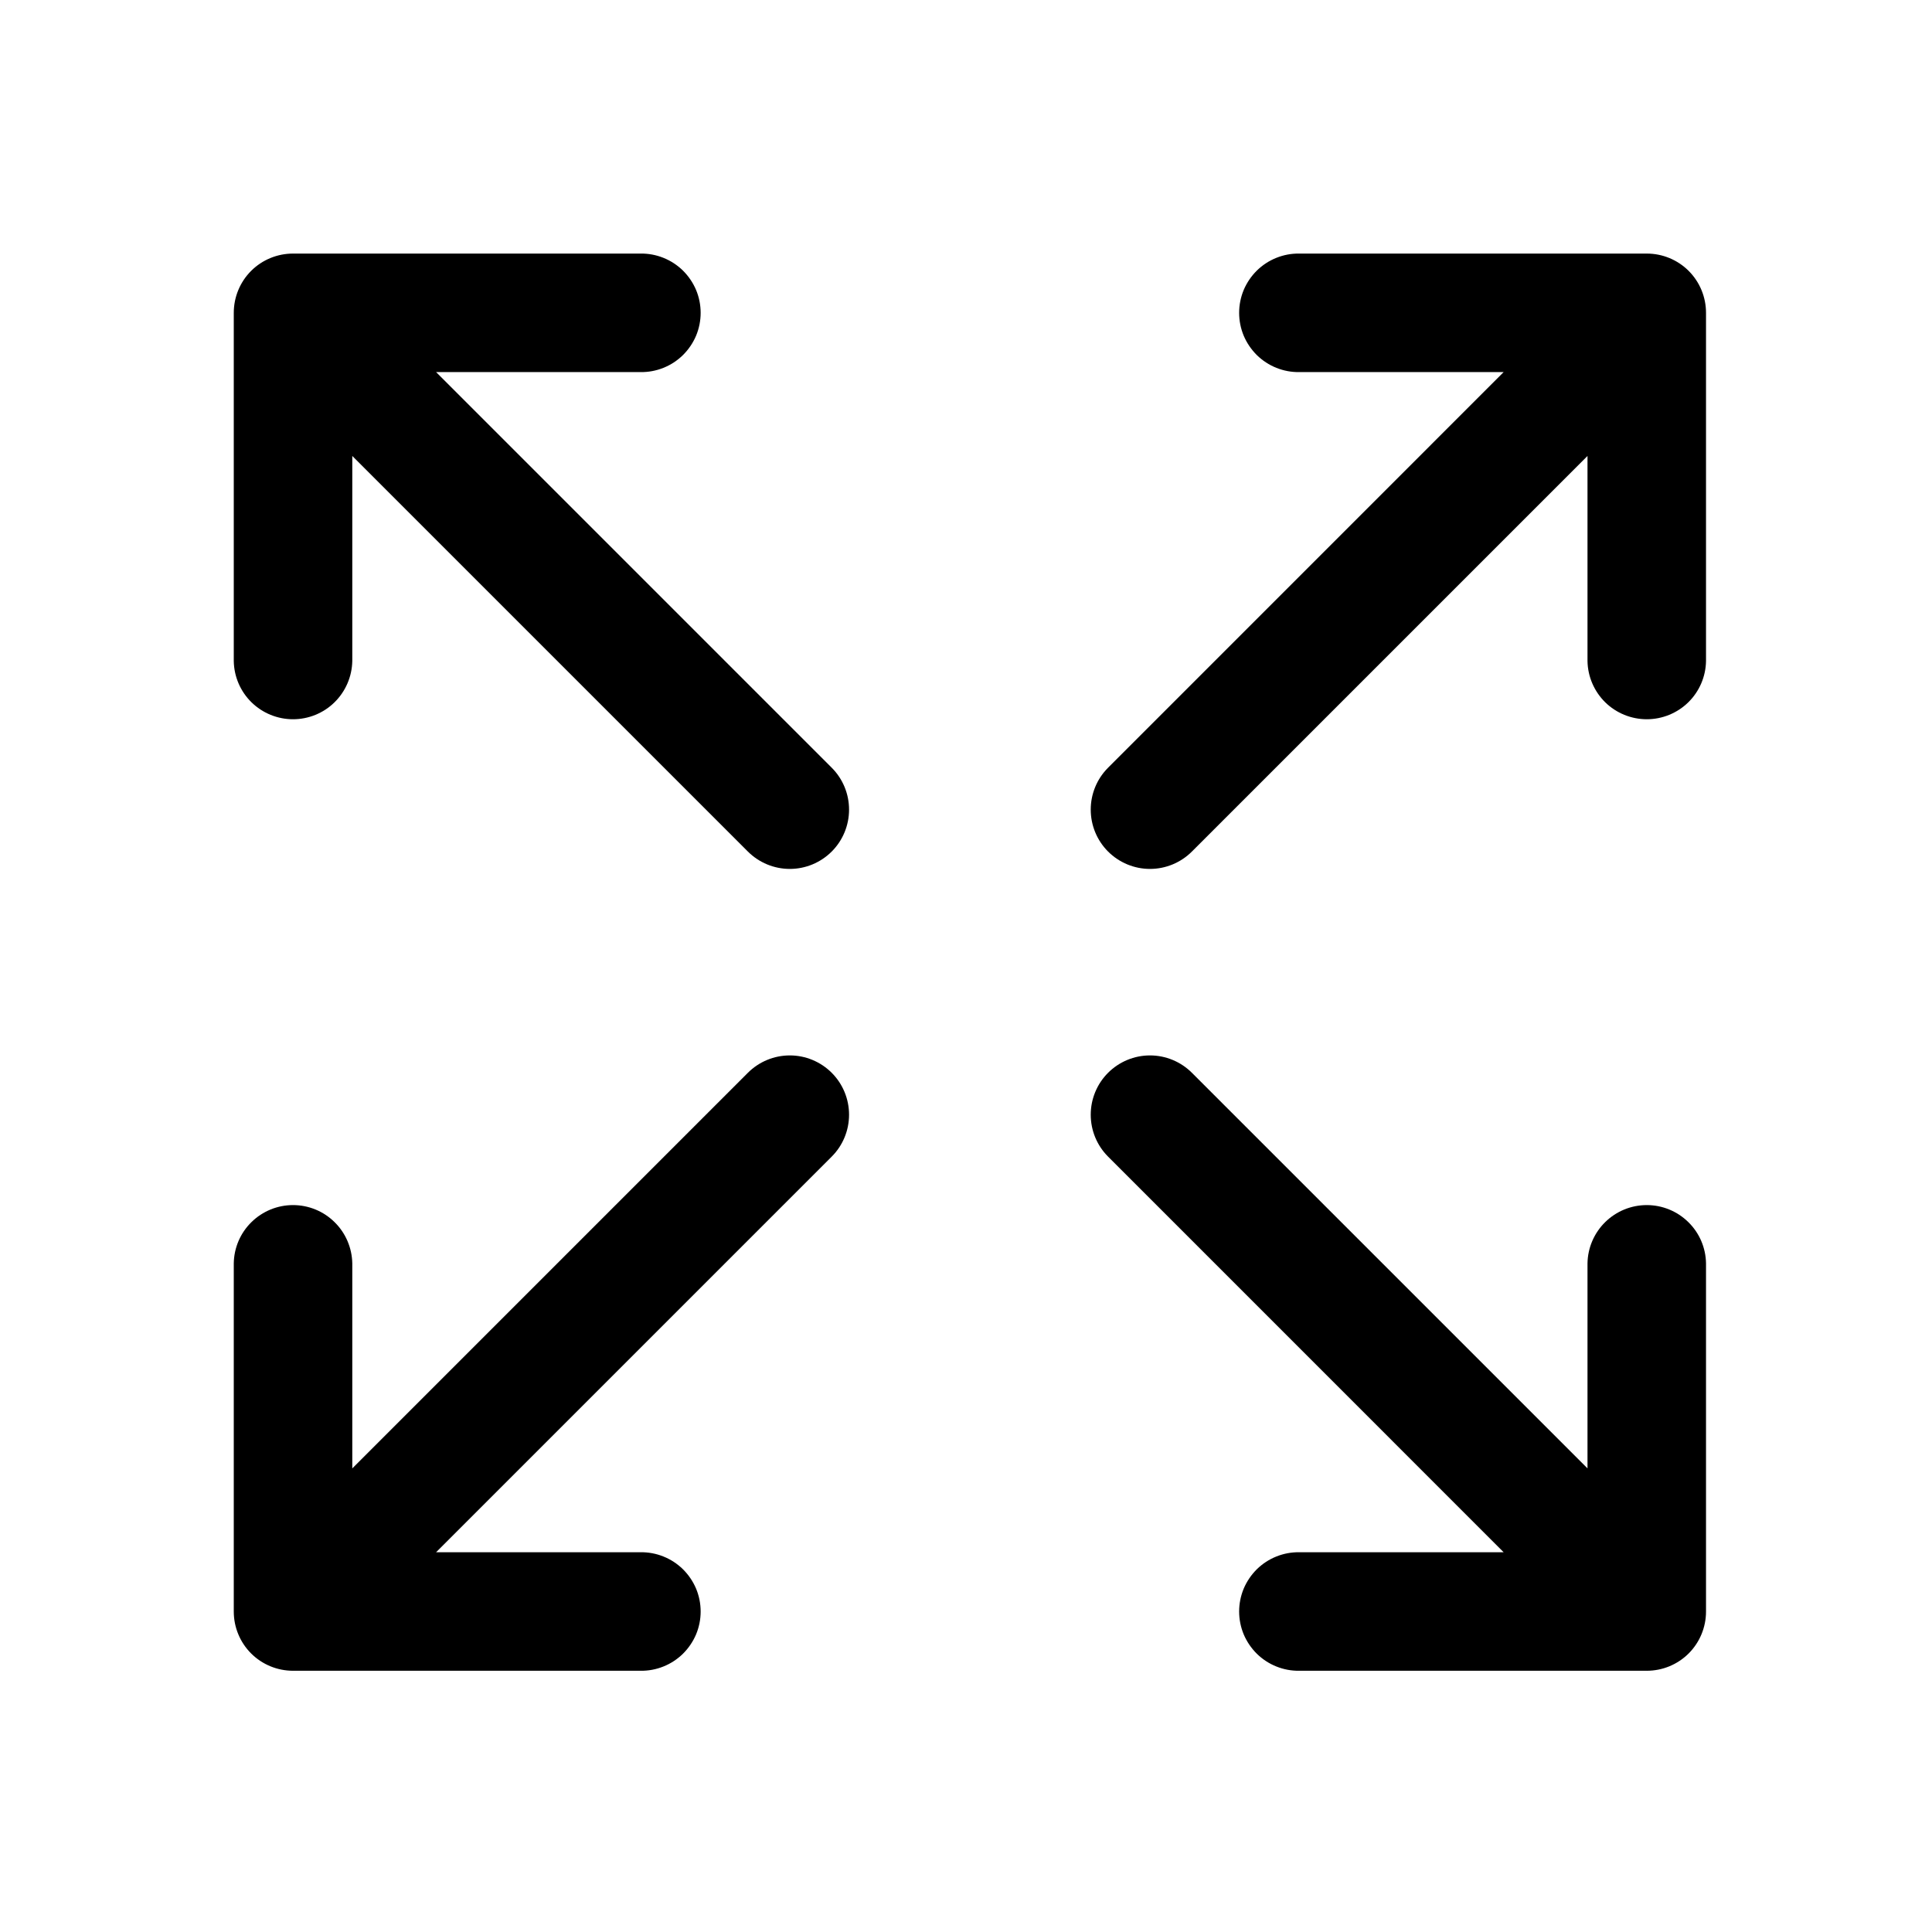 <?xml version="1.0" encoding="UTF-8"?> <svg xmlns="http://www.w3.org/2000/svg" width="32" height="32" viewBox="0 0 32 32" fill="none"><path d="M13.493 12.999L6.258 5.764L10.613 5.764C10.69 5.765 10.767 5.751 10.839 5.723C10.911 5.694 10.976 5.651 11.031 5.597C11.086 5.543 11.13 5.479 11.16 5.407C11.19 5.336 11.205 5.26 11.205 5.182C11.205 5.105 11.19 5.029 11.16 4.957C11.13 4.886 11.086 4.821 11.031 4.767C10.976 4.713 10.911 4.671 10.839 4.642C10.767 4.613 10.69 4.599 10.613 4.601L4.853 4.601C4.699 4.601 4.551 4.662 4.442 4.771C4.333 4.88 4.272 5.028 4.272 5.182L4.272 10.942C4.274 11.095 4.337 11.24 4.445 11.347C4.554 11.454 4.701 11.514 4.853 11.514C5.006 11.514 5.152 11.454 5.261 11.347C5.37 11.24 5.432 11.095 5.435 10.942L5.435 6.587L12.67 13.822C12.779 13.931 12.927 13.992 13.082 13.992C13.236 13.992 13.384 13.931 13.493 13.822C13.602 13.713 13.663 13.565 13.663 13.411C13.663 13.256 13.602 13.108 13.493 12.999Z" fill="#000000"></path><path fill-rule="evenodd" clip-rule="evenodd" d="M11.311 4.481C11.404 4.573 11.478 4.682 11.529 4.802C11.579 4.922 11.605 5.051 11.605 5.182C11.605 5.312 11.579 5.441 11.529 5.561C11.478 5.681 11.404 5.79 11.311 5.882C11.218 5.973 11.108 6.045 10.987 6.093C10.867 6.141 10.739 6.165 10.61 6.163L7.223 6.163L13.776 12.716C13.96 12.9 14.063 13.149 14.063 13.41C14.063 13.67 13.96 13.92 13.776 14.104C13.592 14.288 13.342 14.392 13.082 14.392C12.821 14.392 12.571 14.288 12.387 14.104L5.835 7.552L5.835 10.945L5.835 10.948C5.83 11.206 5.725 11.451 5.541 11.632C5.358 11.812 5.111 11.913 4.853 11.913C4.596 11.913 4.349 11.812 4.165 11.632C3.981 11.451 3.876 11.206 3.872 10.948L3.872 10.945L3.872 5.182C3.872 4.921 3.975 4.671 4.159 4.487C4.343 4.303 4.593 4.2 4.853 4.2L10.61 4.2C10.739 4.198 10.867 4.222 10.987 4.27C11.108 4.318 11.218 4.39 11.311 4.481ZM10.791 5.111C10.781 5.089 10.768 5.069 10.751 5.052C10.733 5.035 10.713 5.022 10.691 5.013C10.668 5.004 10.644 4.999 10.62 5L10.617 5L4.853 5C4.853 5 4.853 5 4.853 5C4.805 5 4.759 5.019 4.725 5.053C4.691 5.087 4.672 5.133 4.672 5.182C4.672 5.182 4.672 5.182 4.672 5.182L4.672 10.937C4.673 10.984 4.692 11.028 4.726 11.061C4.76 11.094 4.806 11.113 4.853 11.113C4.901 11.113 4.947 11.094 4.981 11.061C5.014 11.028 5.034 10.984 5.035 10.937L5.035 5.62L12.953 13.538C12.987 13.572 13.033 13.592 13.082 13.592C13.13 13.592 13.176 13.572 13.21 13.538C13.244 13.504 13.263 13.458 13.263 13.41C13.263 13.362 13.244 13.315 13.21 13.281L5.292 5.363L10.617 5.363L10.62 5.363C10.644 5.364 10.668 5.359 10.691 5.35C10.713 5.341 10.733 5.328 10.751 5.311C10.768 5.294 10.781 5.274 10.791 5.252C10.8 5.23 10.805 5.206 10.805 5.182C10.805 5.157 10.8 5.134 10.791 5.111Z" fill="#000000"></path><path d="M18.636 18.874L25.871 26.109L21.516 26.109C21.439 26.108 21.362 26.122 21.29 26.15C21.218 26.179 21.153 26.222 21.098 26.276C21.043 26.33 20.999 26.395 20.969 26.466C20.939 26.537 20.924 26.613 20.924 26.691C20.924 26.768 20.939 26.845 20.969 26.916C20.999 26.987 21.043 27.052 21.098 27.106C21.153 27.16 21.218 27.203 21.29 27.231C21.362 27.26 21.439 27.274 21.516 27.273L27.276 27.273C27.43 27.273 27.578 27.211 27.687 27.102C27.796 26.993 27.857 26.845 27.857 26.691L27.857 20.931C27.855 20.779 27.792 20.633 27.683 20.526C27.575 20.419 27.428 20.359 27.276 20.359C27.123 20.359 26.977 20.419 26.868 20.526C26.759 20.633 26.697 20.779 26.694 20.931L26.694 25.286L19.459 18.051C19.35 17.942 19.202 17.881 19.047 17.881C18.893 17.881 18.745 17.942 18.636 18.051C18.527 18.16 18.466 18.308 18.466 18.462C18.466 18.617 18.527 18.765 18.636 18.874Z" fill="#000000"></path><path fill-rule="evenodd" clip-rule="evenodd" d="M20.818 27.392C20.725 27.3 20.651 27.191 20.6 27.071C20.55 26.951 20.524 26.822 20.524 26.692C20.524 26.561 20.55 26.432 20.6 26.312C20.651 26.192 20.725 26.083 20.818 25.991C20.911 25.9 21.021 25.828 21.142 25.78C21.262 25.732 21.39 25.708 21.519 25.71L24.905 25.71L18.353 19.157C18.169 18.973 18.066 18.724 18.066 18.463C18.066 18.203 18.169 17.953 18.353 17.769C18.537 17.585 18.787 17.481 19.047 17.481C19.308 17.481 19.558 17.585 19.742 17.769L26.294 24.321V20.928L26.294 20.925C26.298 20.667 26.404 20.422 26.587 20.242C26.771 20.061 27.018 19.96 27.276 19.96C27.533 19.96 27.78 20.061 27.964 20.242C28.148 20.422 28.253 20.667 28.257 20.925L28.257 20.928L28.257 26.692C28.257 26.952 28.154 27.202 27.97 27.386C27.786 27.57 27.536 27.673 27.276 27.673L21.519 27.673C21.39 27.675 21.262 27.651 21.142 27.603C21.021 27.555 20.911 27.483 20.818 27.392ZM21.338 26.762C21.347 26.784 21.361 26.804 21.378 26.821C21.395 26.838 21.416 26.851 21.438 26.86C21.461 26.869 21.485 26.874 21.509 26.873L21.512 26.873L27.276 26.873C27.276 26.873 27.276 26.873 27.276 26.873C27.324 26.873 27.37 26.854 27.404 26.82C27.438 26.786 27.457 26.74 27.457 26.692C27.457 26.692 27.457 26.692 27.457 26.692L27.457 20.936C27.456 20.889 27.436 20.845 27.403 20.812C27.369 20.779 27.323 20.76 27.276 20.76C27.228 20.76 27.182 20.779 27.148 20.812C27.115 20.845 27.095 20.889 27.094 20.936L27.094 26.253L19.176 18.335C19.142 18.301 19.096 18.281 19.047 18.281C18.999 18.281 18.953 18.301 18.919 18.335C18.885 18.369 18.866 18.415 18.866 18.463C18.866 18.512 18.885 18.558 18.919 18.592L26.837 26.51L21.512 26.51L21.509 26.51C21.485 26.509 21.461 26.514 21.438 26.523C21.416 26.532 21.395 26.545 21.378 26.562C21.361 26.579 21.347 26.599 21.338 26.621C21.329 26.643 21.324 26.667 21.324 26.692C21.324 26.716 21.329 26.739 21.338 26.762Z" fill="#000000"></path><path d="M18.636 12.999L25.871 5.764L21.516 5.764C21.439 5.765 21.362 5.751 21.29 5.723C21.218 5.694 21.153 5.651 21.098 5.597C21.043 5.543 20.999 5.479 20.969 5.407C20.939 5.336 20.924 5.26 20.924 5.182C20.924 5.105 20.939 5.029 20.969 4.957C20.999 4.886 21.043 4.821 21.098 4.767C21.153 4.713 21.218 4.671 21.29 4.642C21.362 4.613 21.439 4.599 21.516 4.601L27.276 4.601C27.43 4.601 27.578 4.662 27.687 4.771C27.796 4.88 27.857 5.028 27.857 5.182L27.857 10.942C27.855 11.095 27.792 11.24 27.683 11.347C27.575 11.454 27.428 11.514 27.276 11.514C27.123 11.514 26.977 11.454 26.868 11.347C26.759 11.24 26.697 11.095 26.694 10.942L26.694 6.587L19.459 13.822C19.35 13.931 19.202 13.992 19.047 13.992C18.893 13.992 18.745 13.931 18.636 13.822C18.527 13.713 18.466 13.565 18.466 13.411C18.466 13.256 18.527 13.108 18.636 12.999Z" fill="#000000"></path><path fill-rule="evenodd" clip-rule="evenodd" d="M20.818 4.481C20.725 4.573 20.651 4.682 20.6 4.802C20.55 4.922 20.524 5.051 20.524 5.182C20.524 5.312 20.55 5.441 20.6 5.561C20.651 5.681 20.725 5.79 20.818 5.882C20.911 5.973 21.021 6.045 21.142 6.093C21.262 6.141 21.39 6.165 21.519 6.163L24.905 6.163L18.353 12.716C18.169 12.9 18.066 13.149 18.066 13.41C18.066 13.67 18.169 13.92 18.353 14.104C18.537 14.288 18.787 14.392 19.047 14.392C19.308 14.392 19.558 14.288 19.742 14.104L26.294 7.552L26.294 10.945L26.294 10.948C26.298 11.206 26.404 11.451 26.587 11.632C26.771 11.812 27.018 11.913 27.276 11.913C27.533 11.913 27.78 11.812 27.964 11.632C28.148 11.451 28.253 11.206 28.257 10.948L28.257 10.945L28.257 5.182C28.257 4.921 28.154 4.671 27.97 4.487C27.786 4.303 27.536 4.2 27.276 4.2L21.519 4.2C21.39 4.198 21.262 4.222 21.142 4.27C21.021 4.318 20.911 4.39 20.818 4.481ZM21.338 5.111C21.347 5.089 21.361 5.069 21.378 5.052C21.395 5.035 21.416 5.022 21.438 5.013C21.461 5.004 21.485 4.999 21.509 5L21.512 5L27.276 5C27.276 5 27.276 5 27.276 5C27.324 5 27.37 5.019 27.404 5.053C27.438 5.087 27.457 5.133 27.457 5.182C27.457 5.182 27.457 5.182 27.457 5.182L27.457 10.937C27.456 10.984 27.436 11.028 27.403 11.061C27.369 11.094 27.323 11.113 27.276 11.113C27.228 11.113 27.182 11.094 27.148 11.061C27.115 11.028 27.095 10.984 27.094 10.937L27.094 5.62L19.176 13.538C19.142 13.572 19.096 13.592 19.047 13.592C18.999 13.592 18.953 13.572 18.919 13.538C18.885 13.504 18.866 13.458 18.866 13.41C18.866 13.362 18.885 13.315 18.919 13.281L26.837 5.363L21.512 5.363L21.509 5.363C21.485 5.364 21.461 5.359 21.438 5.35C21.416 5.341 21.395 5.328 21.378 5.311C21.361 5.294 21.347 5.274 21.338 5.252C21.329 5.23 21.324 5.206 21.324 5.182C21.324 5.157 21.329 5.134 21.338 5.111Z" fill="#000000"></path><path d="M13.493 18.874L6.258 26.109L10.613 26.109C10.69 26.108 10.767 26.122 10.839 26.15C10.911 26.179 10.976 26.222 11.031 26.276C11.086 26.33 11.13 26.395 11.16 26.466C11.19 26.537 11.205 26.613 11.205 26.691C11.205 26.768 11.19 26.845 11.16 26.916C11.13 26.987 11.086 27.052 11.031 27.106C10.976 27.16 10.911 27.203 10.839 27.231C10.767 27.26 10.69 27.274 10.613 27.273L4.853 27.273C4.699 27.273 4.551 27.211 4.442 27.102C4.333 26.993 4.272 26.845 4.272 26.691L4.272 20.931C4.274 20.779 4.337 20.633 4.445 20.526C4.554 20.419 4.701 20.359 4.853 20.359C5.006 20.359 5.152 20.419 5.261 20.526C5.37 20.633 5.432 20.779 5.435 20.931L5.435 25.286L12.67 18.051C12.779 17.942 12.927 17.881 13.082 17.881C13.236 17.881 13.384 17.942 13.493 18.051C13.602 18.16 13.663 18.308 13.663 18.462C13.663 18.617 13.602 18.765 13.493 18.874Z" fill="#000000"></path><path fill-rule="evenodd" clip-rule="evenodd" d="M11.311 27.392C11.404 27.3 11.478 27.191 11.529 27.071C11.579 26.951 11.605 26.822 11.605 26.692C11.605 26.561 11.579 26.432 11.529 26.312C11.478 26.192 11.404 26.083 11.311 25.991C11.218 25.9 11.108 25.828 10.987 25.78C10.867 25.732 10.739 25.708 10.61 25.71L7.223 25.71L13.776 19.157C13.96 18.973 14.063 18.724 14.063 18.463C14.063 18.203 13.96 17.953 13.776 17.769C13.592 17.585 13.342 17.481 13.082 17.481C12.821 17.481 12.571 17.585 12.387 17.769L5.835 24.321L5.835 20.928L5.835 20.925C5.83 20.667 5.725 20.422 5.541 20.242C5.358 20.061 5.111 19.96 4.853 19.96C4.596 19.96 4.349 20.061 4.165 20.242C3.981 20.422 3.876 20.667 3.872 20.925L3.872 20.928L3.872 26.692C3.872 26.952 3.975 27.202 4.159 27.386C4.343 27.57 4.593 27.673 4.853 27.673L10.61 27.673C10.739 27.675 10.867 27.651 10.987 27.603C11.108 27.555 11.218 27.483 11.311 27.392ZM10.791 26.762C10.781 26.784 10.768 26.804 10.751 26.821C10.733 26.838 10.713 26.851 10.691 26.86C10.668 26.869 10.644 26.874 10.62 26.873L10.617 26.873L4.853 26.873C4.853 26.873 4.853 26.873 4.853 26.873C4.805 26.873 4.759 26.854 4.725 26.82C4.691 26.786 4.672 26.74 4.672 26.692C4.672 26.692 4.672 26.692 4.672 26.692L4.672 20.936C4.673 20.889 4.692 20.845 4.726 20.812C4.76 20.779 4.806 20.76 4.853 20.76C4.901 20.76 4.947 20.779 4.981 20.812C5.014 20.845 5.034 20.889 5.035 20.936L5.035 26.253L12.953 18.335C12.987 18.301 13.033 18.281 13.082 18.281C13.13 18.281 13.176 18.301 13.21 18.335C13.244 18.369 13.263 18.415 13.263 18.463C13.263 18.512 13.244 18.558 13.21 18.592L5.292 26.51L10.617 26.51L10.62 26.51C10.644 26.509 10.668 26.514 10.691 26.523C10.713 26.532 10.733 26.545 10.751 26.562C10.768 26.579 10.781 26.599 10.791 26.621C10.8 26.643 10.805 26.667 10.805 26.692C10.805 26.716 10.8 26.739 10.791 26.762Z" fill="#000000"></path></svg> 